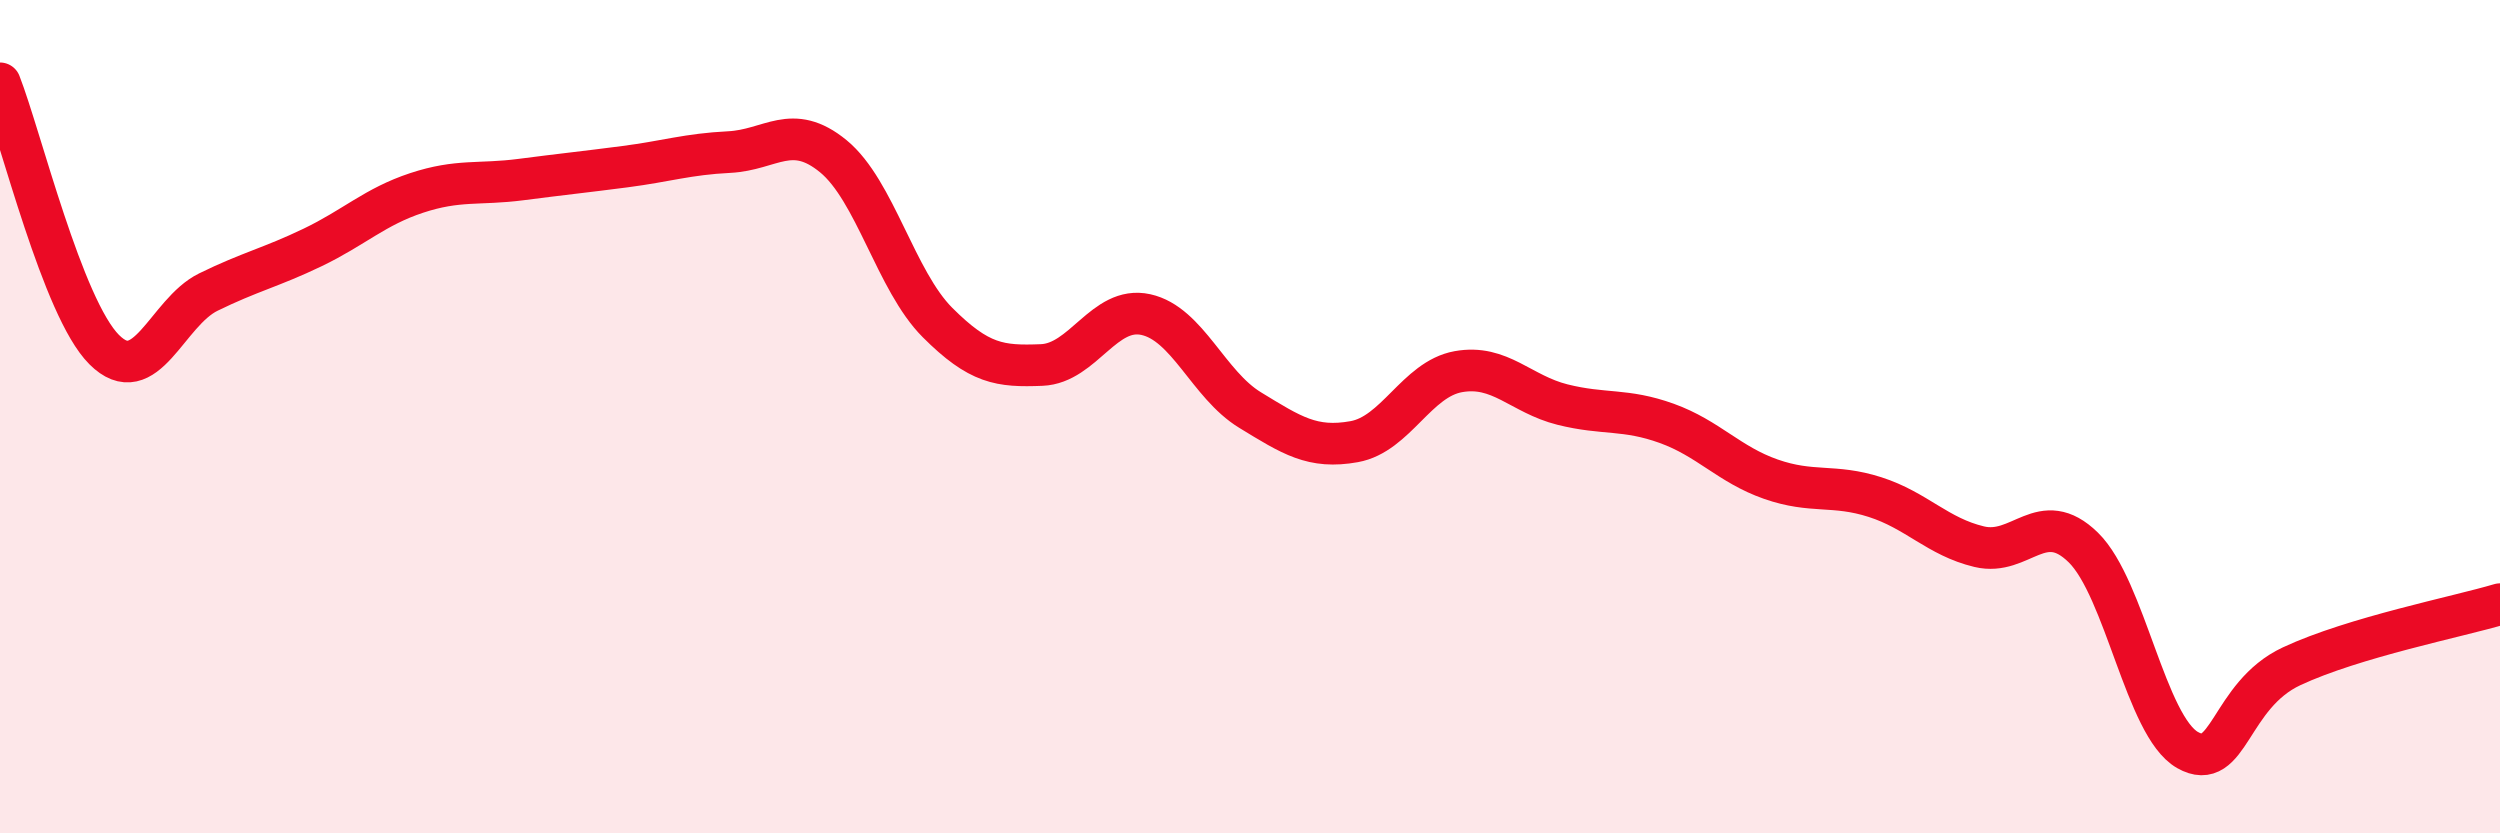 
    <svg width="60" height="20" viewBox="0 0 60 20" xmlns="http://www.w3.org/2000/svg">
      <path
        d="M 0,2 C 0.5,3.28 1.5,7.39 2.5,8.39 C 3.5,9.39 4,7.5 5,7.01 C 6,6.52 6.5,6.42 7.5,5.94 C 8.5,5.46 9,4.96 10,4.63 C 11,4.3 11.5,4.44 12.5,4.31 C 13.5,4.18 14,4.13 15,4 C 16,3.87 16.5,3.7 17.5,3.65 C 18.5,3.6 19,2.93 20,3.75 C 21,4.57 21.5,6.74 22.5,7.74 C 23.5,8.74 24,8.8 25,8.76 C 26,8.72 26.5,7.33 27.5,7.55 C 28.5,7.77 29,9.23 30,9.84 C 31,10.45 31.5,10.78 32.5,10.6 C 33.5,10.42 34,9.1 35,8.92 C 36,8.74 36.5,9.46 37.5,9.71 C 38.5,9.96 39,9.8 40,10.16 C 41,10.52 41.5,11.15 42.5,11.5 C 43.5,11.85 44,11.61 45,11.93 C 46,12.25 46.5,12.88 47.5,13.12 C 48.5,13.36 49,12.16 50,13.14 C 51,14.12 51.5,17.43 52.5,18 C 53.5,18.57 53.5,16.69 55,15.99 C 56.5,15.29 59,14.8 60,14.5L60 20L0 20Z"
        fill="#EB0A25"
        opacity="0.1"
        stroke-linecap="round"
        stroke-linejoin="round"
      />
      <path
        d="M 0,2 C 0.5,3.28 1.5,7.39 2.5,8.39 C 3.5,9.39 4,7.5 5,7.01 C 6,6.52 6.5,6.42 7.5,5.94 C 8.5,5.46 9,4.96 10,4.63 C 11,4.3 11.5,4.44 12.5,4.31 C 13.5,4.18 14,4.13 15,4 C 16,3.87 16.5,3.7 17.5,3.65 C 18.5,3.6 19,2.93 20,3.75 C 21,4.57 21.5,6.74 22.5,7.74 C 23.5,8.74 24,8.8 25,8.76 C 26,8.72 26.5,7.33 27.5,7.55 C 28.5,7.77 29,9.23 30,9.84 C 31,10.45 31.5,10.78 32.5,10.6 C 33.5,10.42 34,9.1 35,8.92 C 36,8.74 36.5,9.46 37.5,9.71 C 38.5,9.96 39,9.8 40,10.16 C 41,10.52 41.5,11.15 42.5,11.5 C 43.5,11.85 44,11.61 45,11.93 C 46,12.25 46.5,12.88 47.5,13.12 C 48.5,13.36 49,12.16 50,13.14 C 51,14.12 51.5,17.43 52.5,18 C 53.5,18.57 53.5,16.69 55,15.99 C 56.5,15.29 59,14.8 60,14.5"
        stroke="#EB0A25"
        stroke-width="1"
        fill="none"
        stroke-linecap="round"
        stroke-linejoin="round"
      />
    </svg>
  
